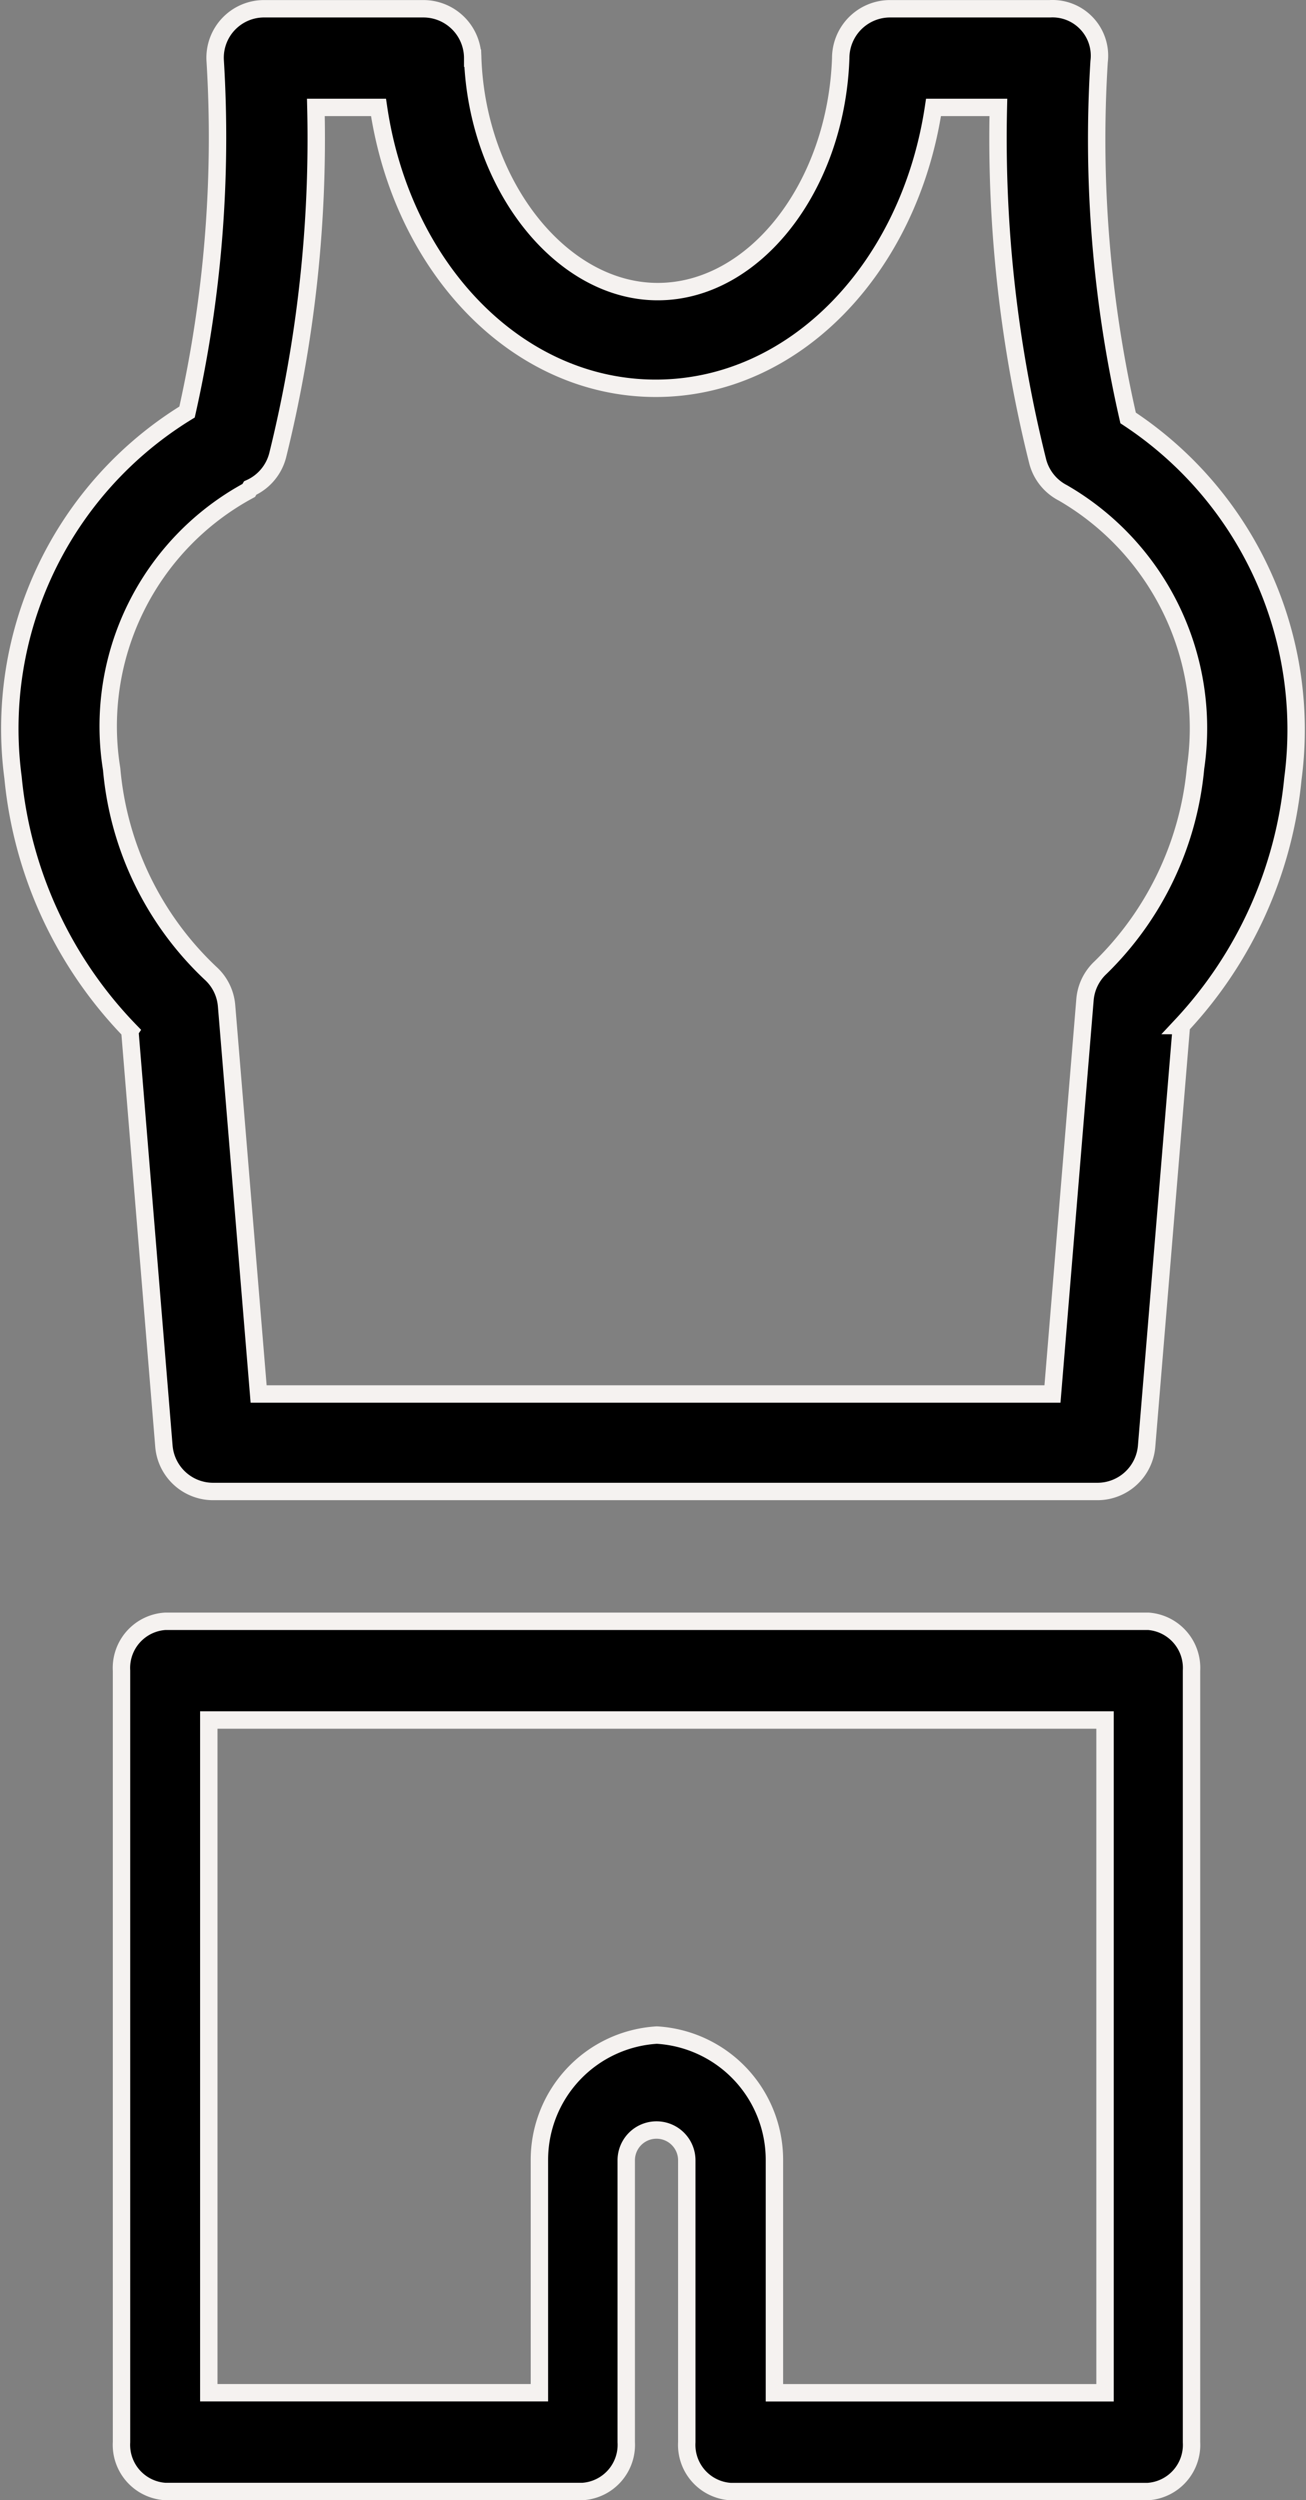 <svg viewBox="0 0 22.517 43.083" height="43.083" width="22.517" xmlns="http://www.w3.org/2000/svg">
  <rect x="0" y="0" width="22.517" height="43.083" fill="#808080" stroke="none"/>
  <g transform="translate(-32.987 -2.849)" id="gym">
    <path stroke-width="0.3" stroke="#f5f2f0" transform="translate(0 0)" d="M35.226,20.615l.587,7.153a.851.851,0,0,0,.851.782H51.905a.851.851,0,0,0,.851-.782l.6-7.247a7.247,7.247,0,0,0,1.922-4.253,6.43,6.43,0,0,0-2.841-6.217,21.51,21.51,0,0,1-.5-6.141A.81.81,0,0,0,51.089,3H48.333a.851.851,0,0,0-.851.851c-.077,2.22-1.488,4.023-3.155,4.023s-3.113-1.837-3.19-4.023A.851.851,0,0,0,40.287,3H37.548a.844.844,0,0,0-.851.893,21.6,21.6,0,0,1-.485,6.056,6.4,6.4,0,0,0-3,6.3,7.264,7.264,0,0,0,2.016,4.363ZM37.3,11.259a.851.851,0,0,0,.476-.57A22.7,22.7,0,0,0,38.433,4.7h1.08c.408,2.773,2.39,4.84,4.78,4.84s4.372-2.067,4.789-4.84H50.2a22.965,22.965,0,0,0,.68,6.107.851.851,0,0,0,.434.536A4.686,4.686,0,0,1,53.6,16.081a5.511,5.511,0,0,1-1.642,3.445.851.851,0,0,0-.264.544l-.561,6.8H37.446l-.553-6.694a.85.85,0,0,0-.281-.561,5.494,5.494,0,0,1-1.7-3.513A4.618,4.618,0,0,1,37.276,11.3Z" data-name="Path 111218" id="Path_111218"></path>
    <path stroke-width="0.3" stroke="#f5f2f0" transform="translate(31.162 -4.883)" d="M21.628,35.67H4.671a.806.806,0,0,0-.751.851V49.814a.806.806,0,0,0,.751.851h7.2a.806.806,0,0,0,.751-.851V44.958a.522.522,0,1,1,1.044,0v4.857a.806.806,0,0,0,.751.851h7.2a.806.806,0,0,0,.751-.851V36.521A.806.806,0,0,0,21.628,35.67Zm-.751,13.294h-5.7V44.958A2.155,2.155,0,0,0,13.15,42.8a2.155,2.155,0,0,0-2.025,2.157v4.006h-5.7V37.371H20.877Z" data-name="Path 111219" id="Path_111219"></path>
  </g>
</svg>
